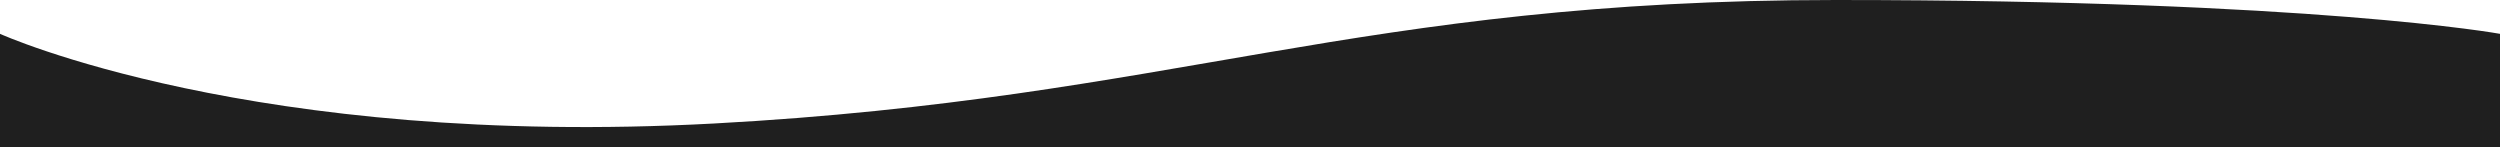 <svg xmlns="http://www.w3.org/2000/svg" width="600" height="35.298" viewBox="0 0 600 35.298">
  <path id="路径_41854" data-name="路径 41854" d="M0-3.73S60.752,23.8,171.429,17.785s154.19-29.636,269.184-29.636S600-3.73,600-3.73V23.448H0Z" transform="translate(0 11.851)" fill="#1f1f1f"/>
</svg>
